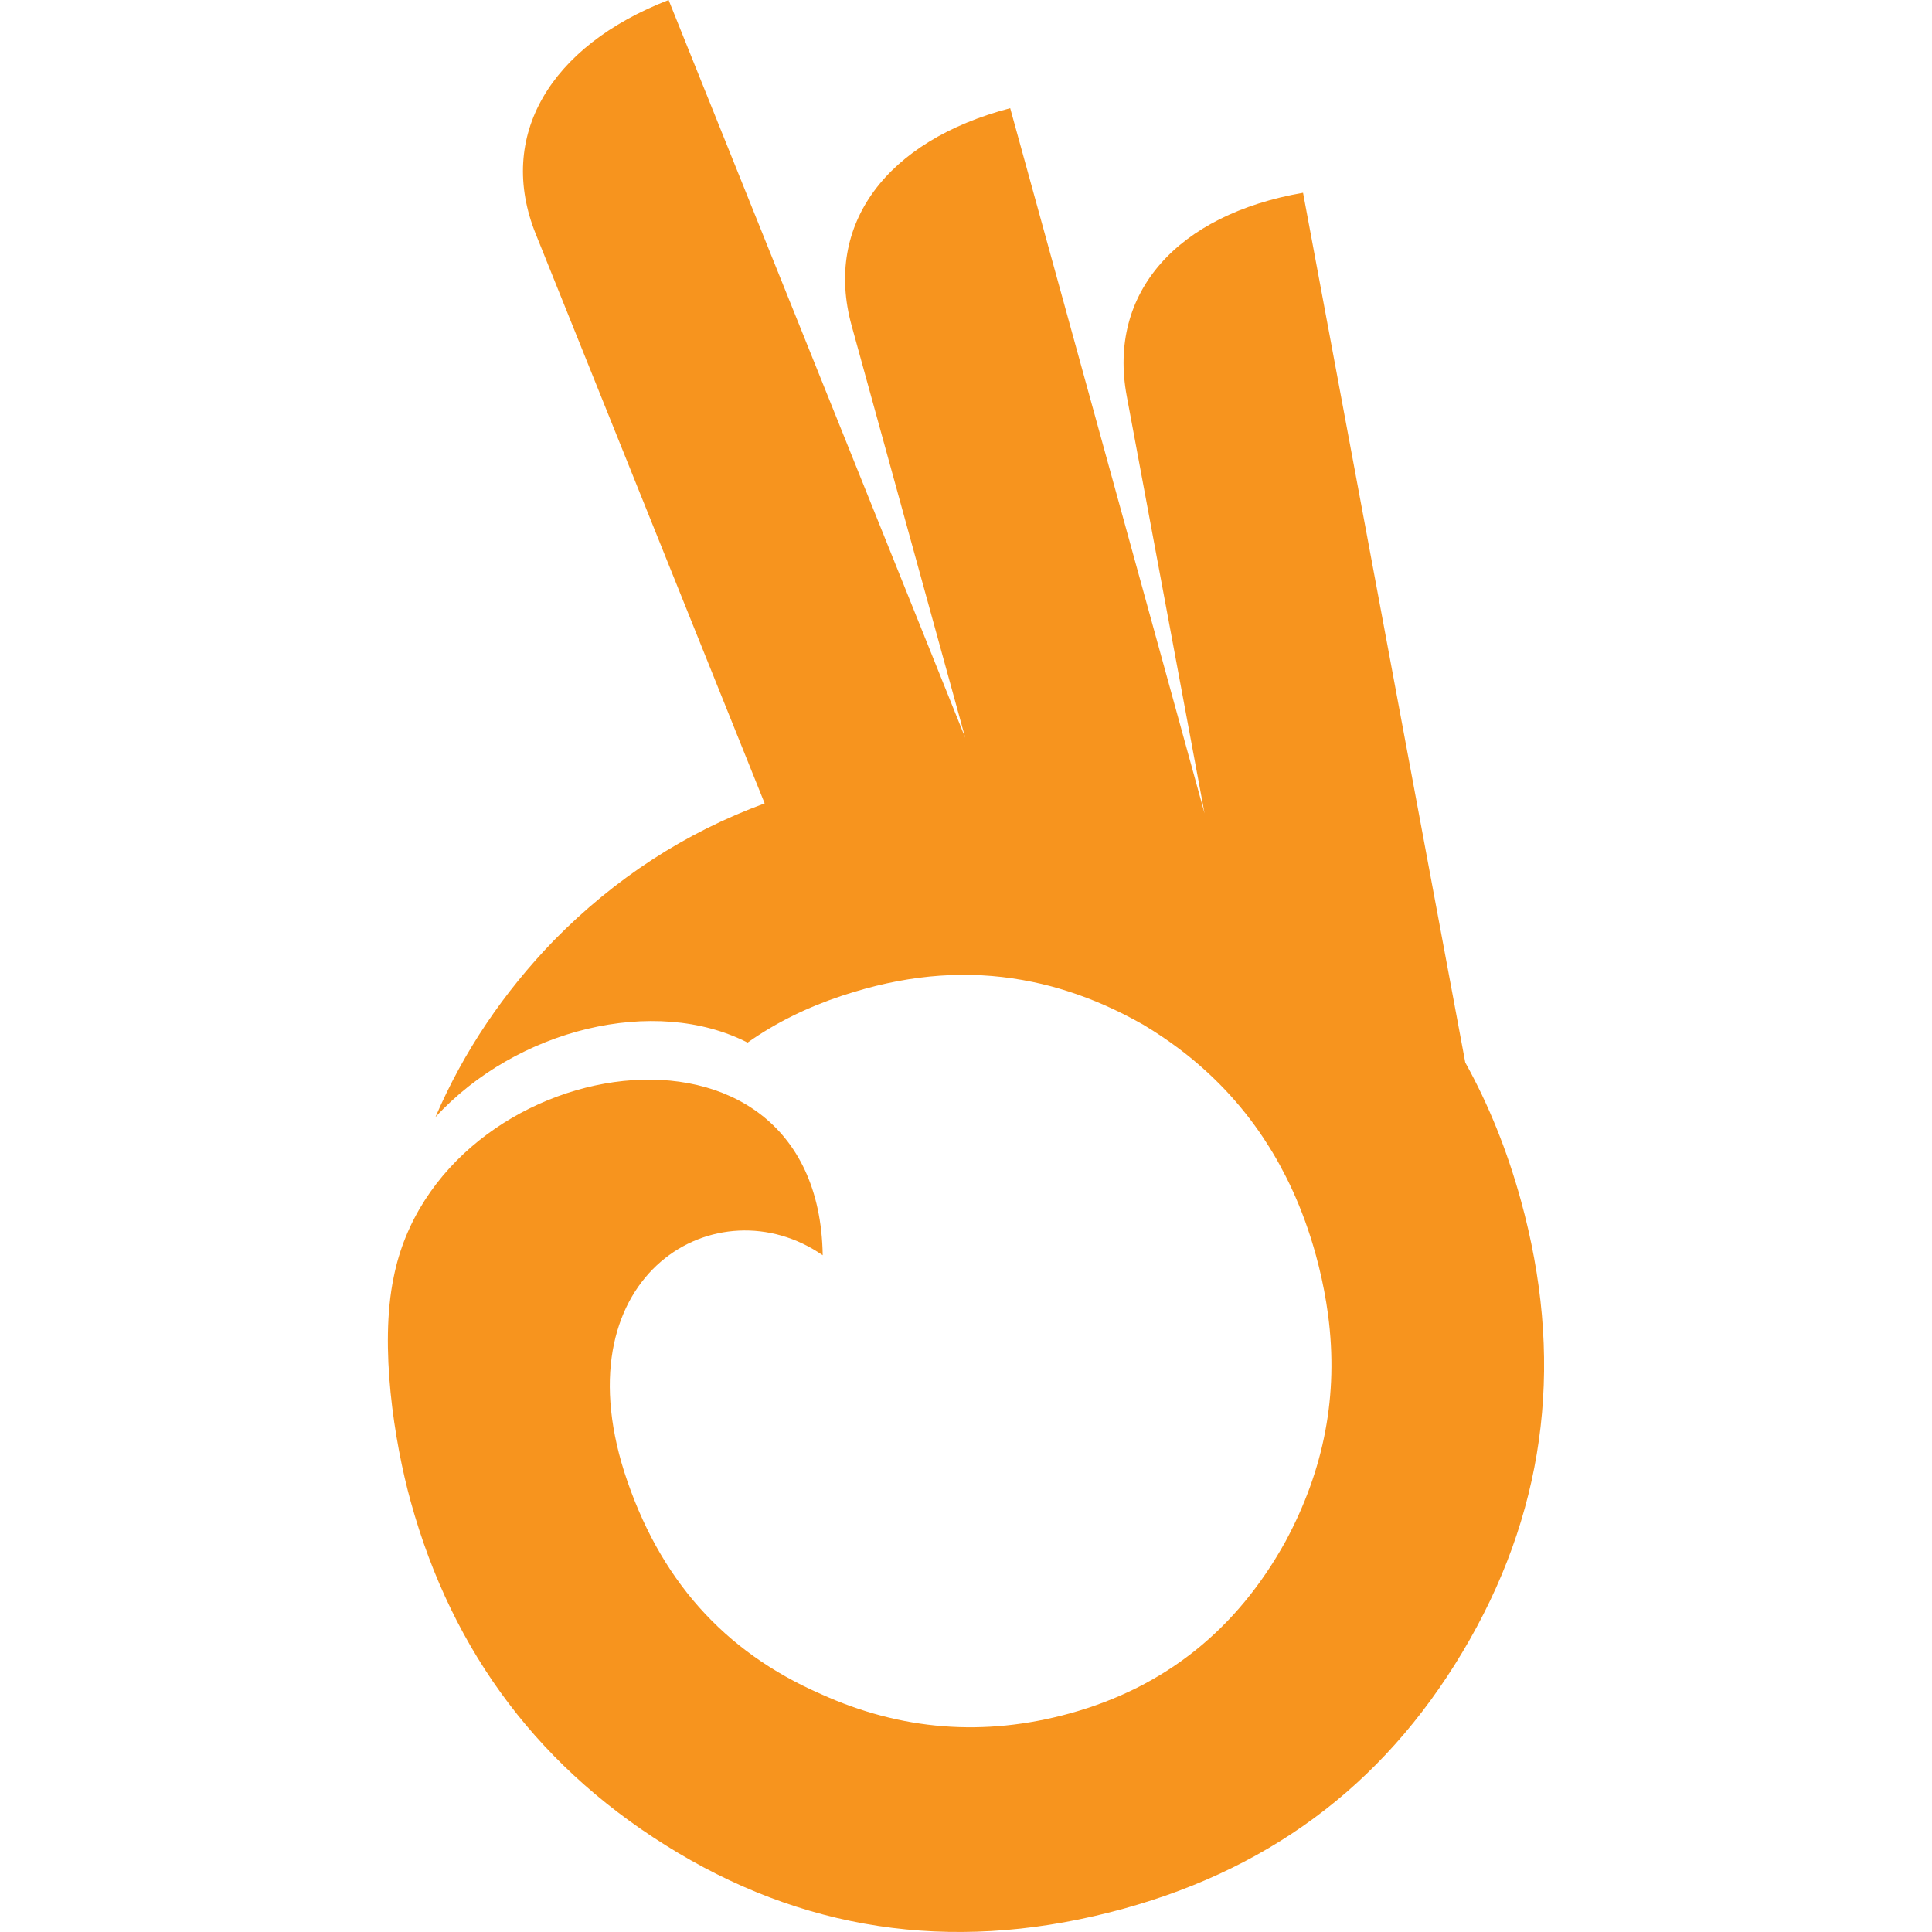 <?xml version="1.0" encoding="UTF-8" standalone="no"?>
<svg
   width="260"
   height="260"
   version="1.1"
   id="svg14"
   sodipodi:docname="maurit1.svg"
   inkscape:version="1.2 (56b05e47e7, 2022-06-09, custom)"
   xmlns:inkscape="http://www.inkscape.org/namespaces/inkscape"
   xmlns:sodipodi="http://sodipodi.sourceforge.net/DTD/sodipodi-0.dtd"
   xmlns="http://www.w3.org/2000/svg"
   xmlns:svg="http://www.w3.org/2000/svg">
  <defs
     id="defs18" />
  <sodipodi:namedview
     id="namedview16"
     pagecolor="#505050"
     bordercolor="#eeeeee"
     borderopacity="1"
     inkscape:showpageshadow="0"
     inkscape:pageopacity="0"
     inkscape:pagecheckerboard="0"
     inkscape:deskcolor="#505050"
     showgrid="false"
     inkscape:zoom="2"
     inkscape:cx="82.5"
     inkscape:cy="176.75"
     inkscape:window-width="2560"
     inkscape:window-height="1016"
     inkscape:window-x="1920"
     inkscape:window-y="27"
     inkscape:window-maximized="1"
     inkscape:current-layer="svg14" />
  <path
     d="m 175.358,25.942 c -16.924,2.938 -26.323,13.433 -23.726,27.357 l 10.474,56.161 -26.159,-94.899 c -16.617,4.353 -25.105,15.6 -21.337,29.265 L 129.897,99.289 89.977,0 C 73.967,6.215 66.809,18.348 72.098,31.489 l 30.807,76.627 c -10.698,3.943 -20.091,10.029 -28.365,18.445 -6.756,6.984 -12.141,14.924 -15.94,23.773 10.968,-11.931 29.562,-16.395 42.005,-10.027 3.837,-2.703 8.004,-4.742 12.705,-6.307 1.031,-0.337 2.068,-0.651 3.113,-0.94 7.809,-2.153 15.284,-2.432 22.531,-0.914 0.782,0.16 1.559,0.341 2.331,0.544 0.78,0.206 1.554,0.432 2.321,0.677 3.457,1.095 6.852,2.603 10.226,4.518 1.671,0.998 3.263,2.064 4.772,3.198 2.236,1.675 4.327,3.536 6.251,5.562 1.902,2.008 3.628,4.175 5.158,6.478 l 0.326,0.51 c 0.662,1.008 1.283,2.043 1.862,3.101 0.588,1.072 1.14,2.165 1.655,3.275 1.284,2.781 2.359,5.743 3.226,8.887 l 0.389,1.487 c 0.543,2.176 0.964,4.381 1.261,6.605 1.413,10.753 -0.529,20.787 -5.73,30.446 -6.537,11.828 -16.197,19.611 -29.025,23.148 -11.597,3.196 -22.77,2.261 -33.459,-2.583 -13.156,-5.726 -21.882,-15.571 -26.5,-29.89 -8.504,-26.833 12.658,-38.905 26.699,-29.181 -0.553,-35.935 -51.709,-27.617 -57.746,2.996 -1.917,9.219 0.063,22.031 2.289,30.108 5.648,20.491 17.593,36.349 35.982,47.318 18.389,10.969 38.449,13.446 59.978,7.512 20.694,-5.703 36.082,-17.737 46.58,-36.223 10.498,-18.486 12.628,-38.225 6.865,-59.129 -1.845,-6.693 -4.337,-12.877 -7.474,-18.52 L 175.358,25.942"
     id="path10"
     style="display:inline;fill:#f7941e;stroke-width:0.995"
     sodipodi:nodetypes="ccccccccccccccccccccccccccccccccccscsccc" />
</svg>
